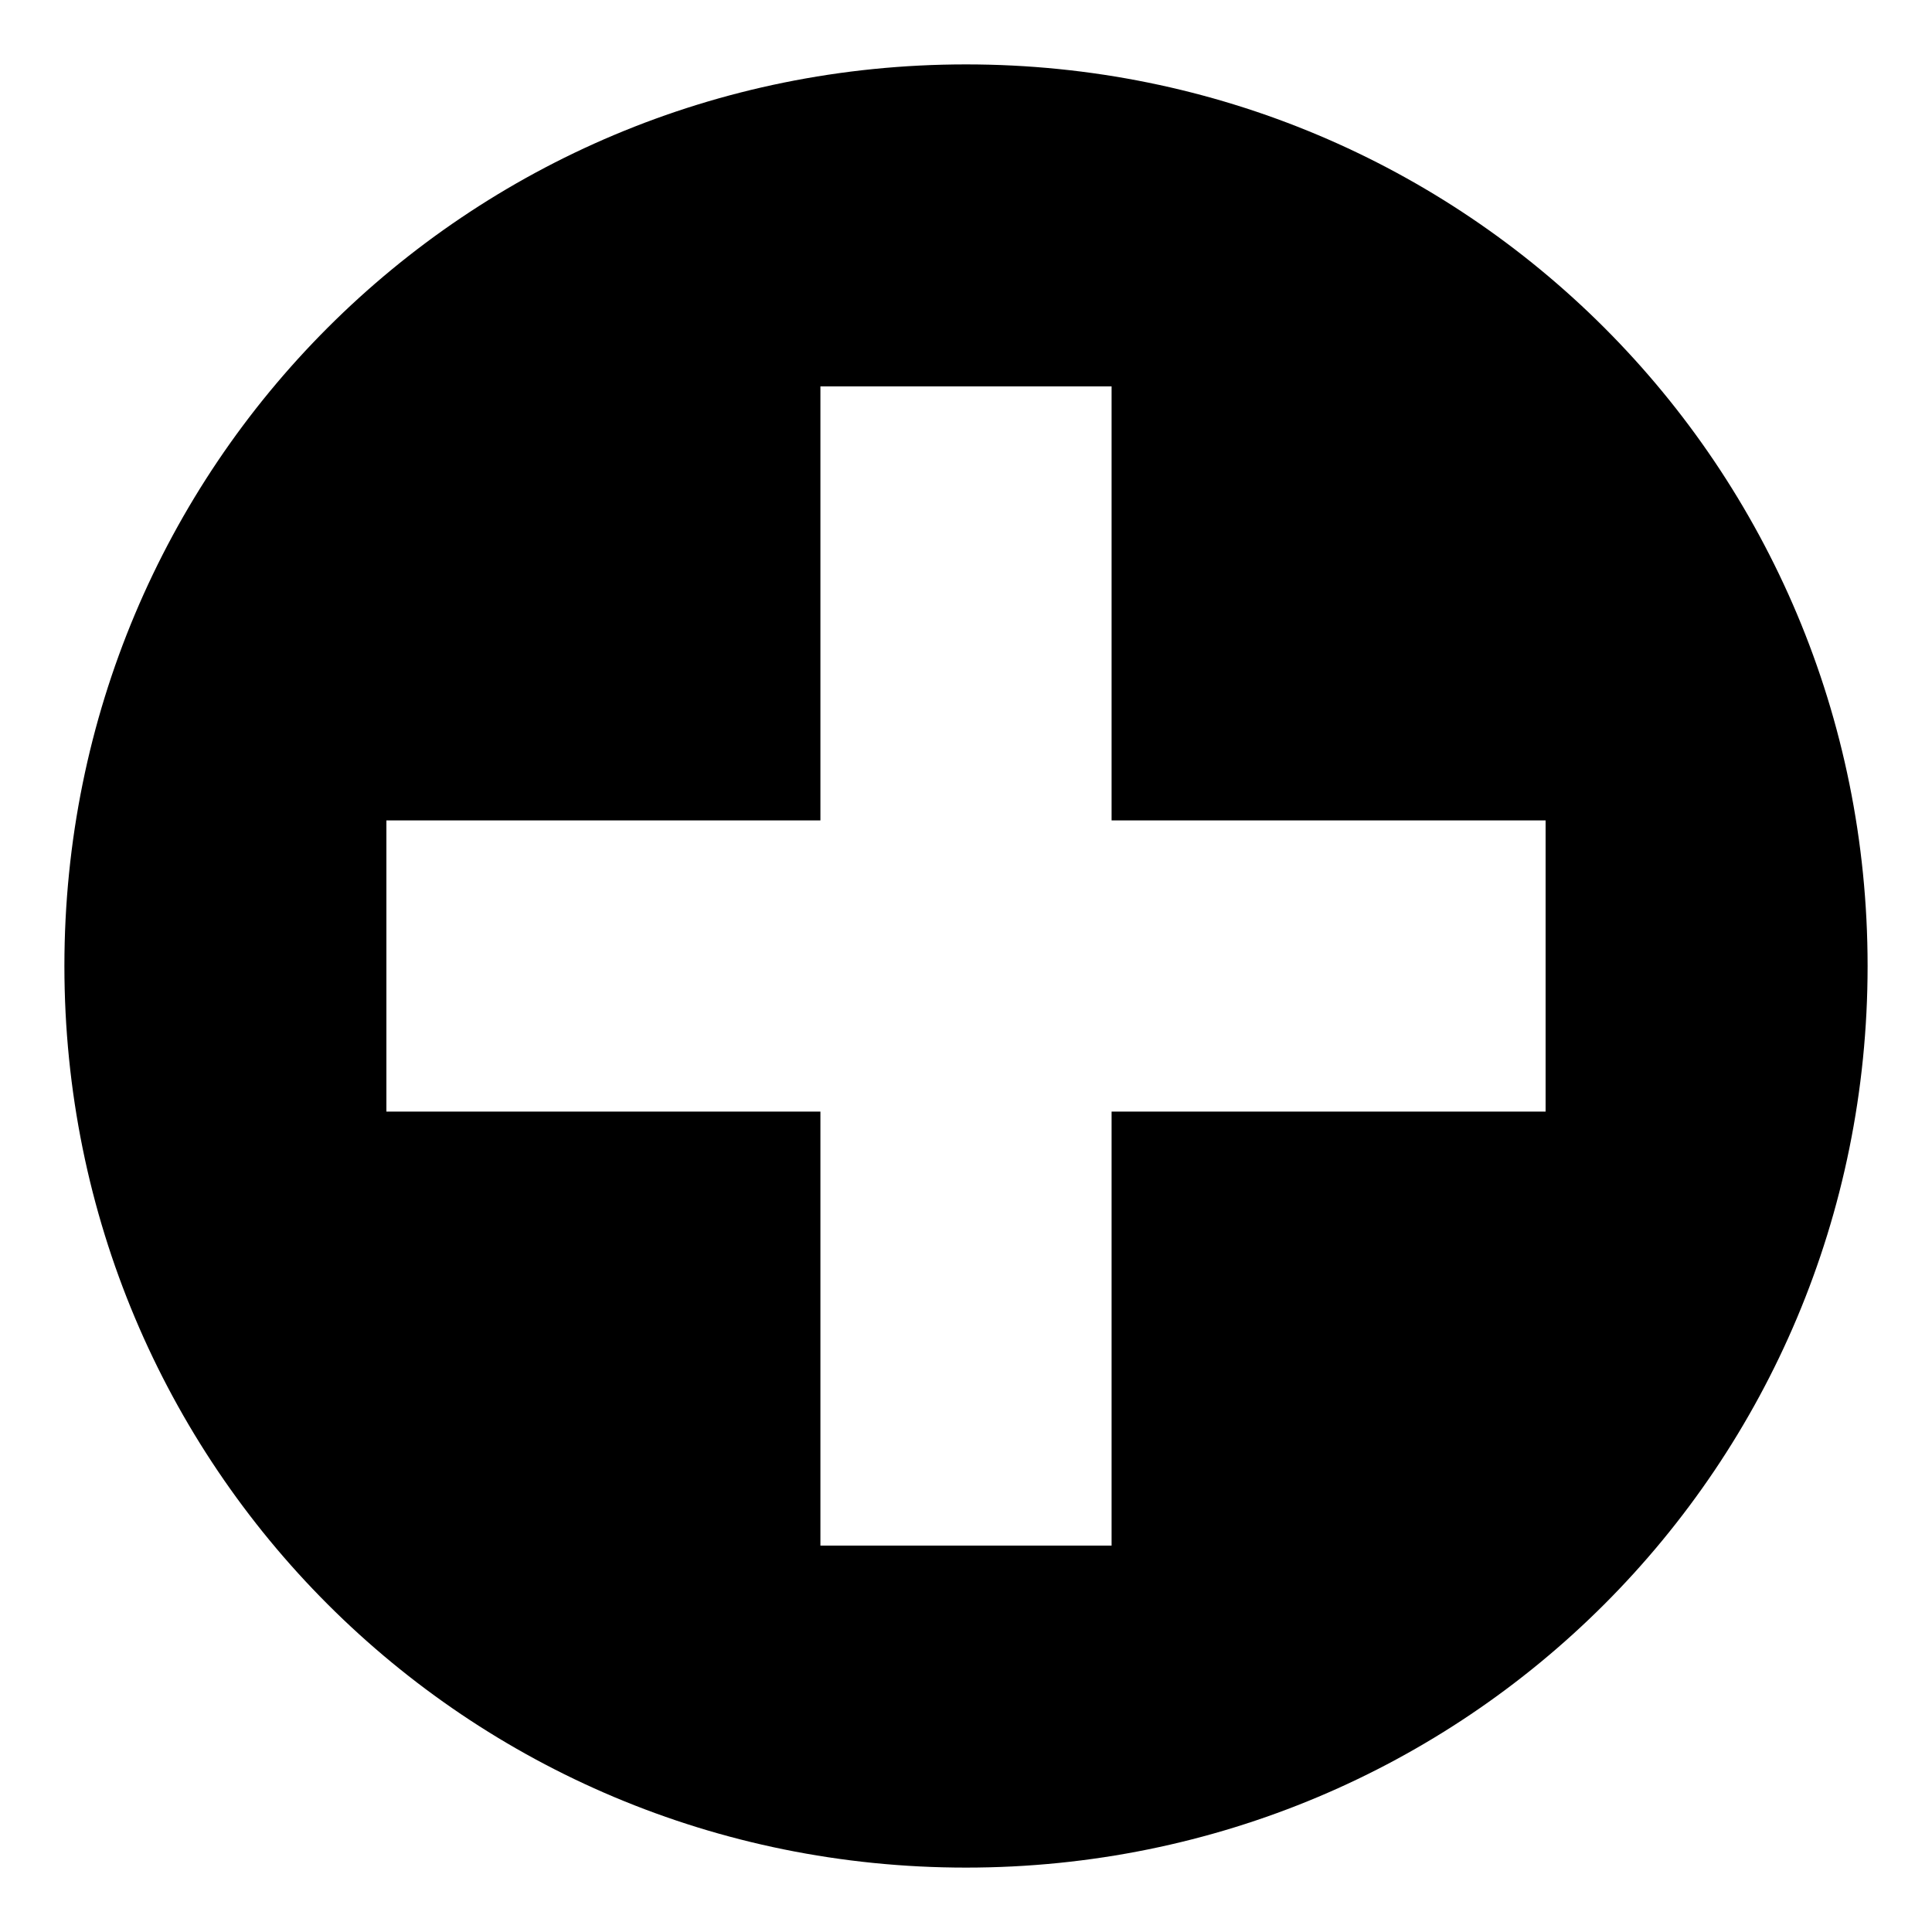 <svg xmlns:dc="http://purl.org/dc/elements/1.1/" xmlns:cc="http://creativecommons.org/ns#" xmlns:rdf="http://www.w3.org/1999/02/22-rdf-syntax-ns#" xmlns:svg="http://www.w3.org/2000/svg" xmlns="http://www.w3.org/2000/svg" xmlns:sodipodi="http://sodipodi.sourceforge.net/DTD/sodipodi-0.dtd" xmlns:inkscape="http://www.inkscape.org/namespaces/inkscape" viewBox="0 0 48 48" version="1.1" x="0px" y="0px"><g transform="translate(0,-1004.362)"><path  d="M 24 1.6 C 11.577 1.6 1.6 11.577 1.6 24 C 1.6 36.423 11.577 46.4 24 46.4 C 36.423 46.4 46.4 36.423 46.4 24 C 46.4 11.577 36.423 1.6 24 1.6 z M 20.383 9.6 L 27.617 9.6 L 27.617 20.383 L 38.4 20.383 L 38.4 27.617 L 27.617 27.617 L 27.617 38.4 L 20.383 38.4 L 20.383 27.617 L 9.6 27.617 L 9.6 20.383 L 20.383 20.383 L 20.383 9.6 z " transform="translate(0,1004.362)"></path></g></svg>